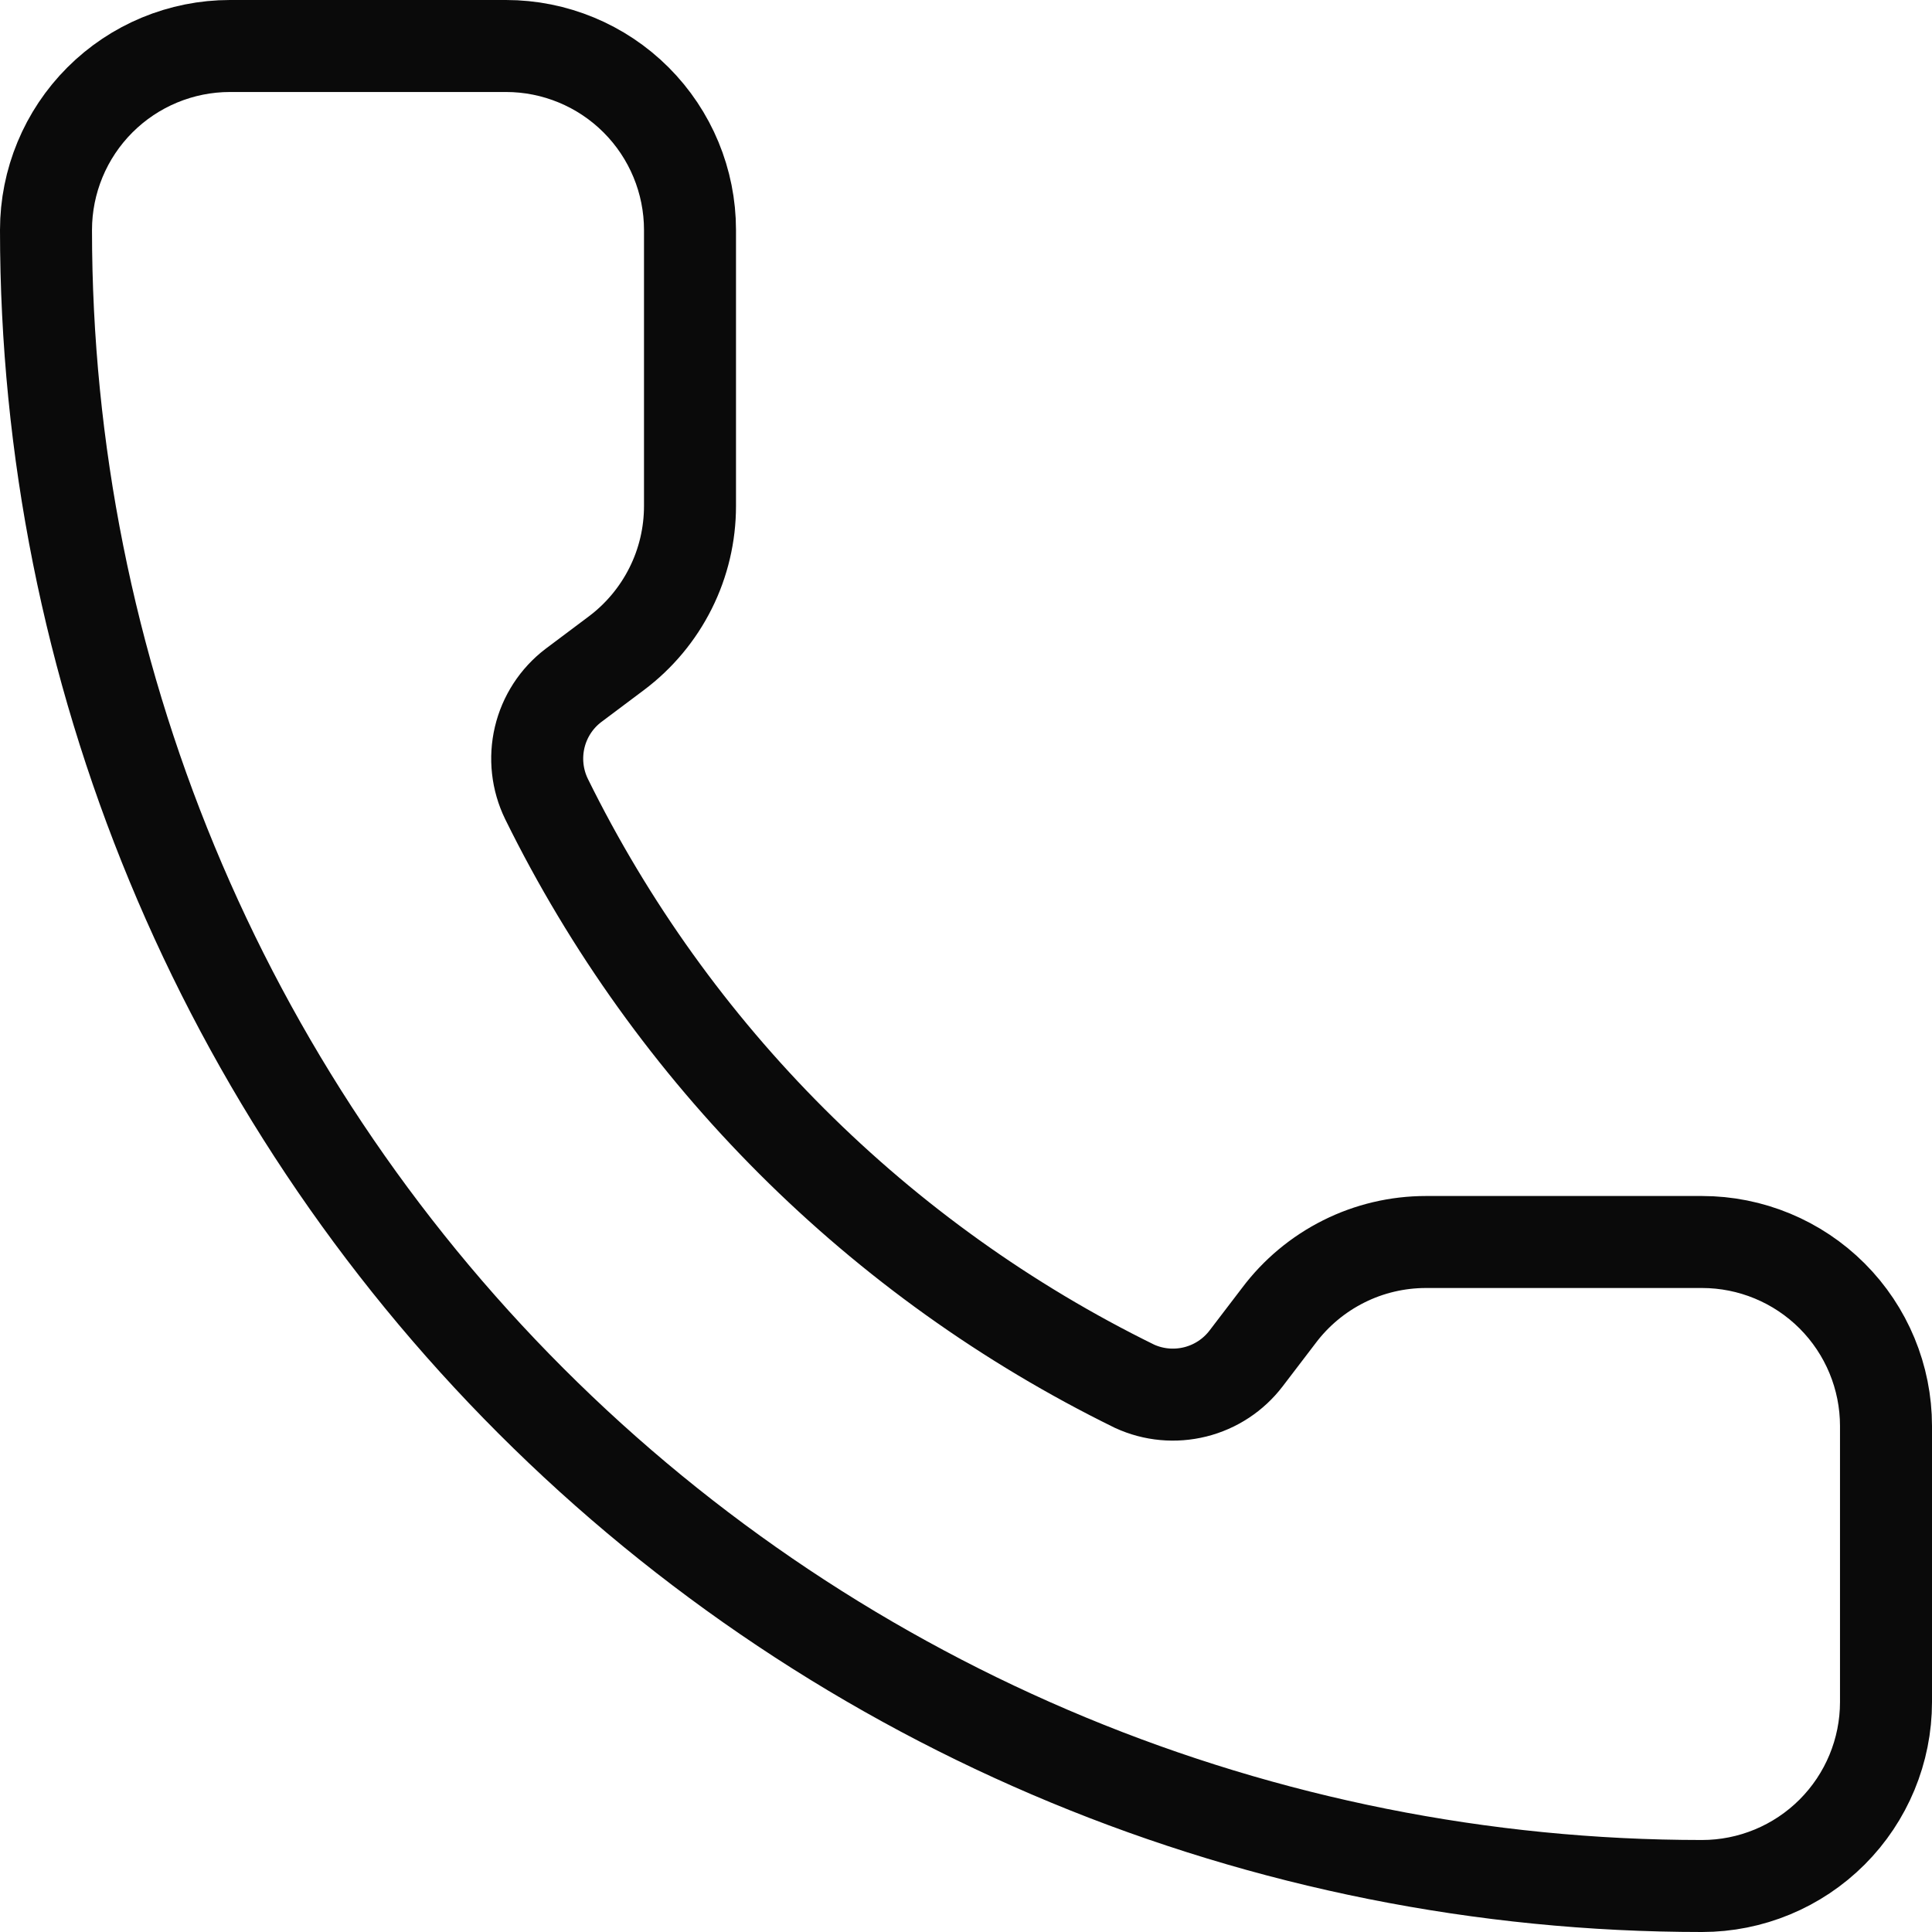 <svg width="21" height="21" viewBox="0 0 21 21" fill="none" xmlns="http://www.w3.org/2000/svg">
<path d="M12.332 15.068C12.539 15.163 12.771 15.184 12.992 15.129C13.212 15.074 13.407 14.946 13.545 14.765L13.9 14.3C14.086 14.052 14.328 13.85 14.606 13.711C14.883 13.572 15.19 13.5 15.5 13.5H18.5C19.03 13.5 19.539 13.711 19.914 14.086C20.289 14.461 20.5 14.97 20.5 15.5V18.5C20.5 19.03 20.289 19.539 19.914 19.914C19.539 20.289 19.03 20.5 18.5 20.5C13.726 20.5 9.148 18.604 5.772 15.228C2.396 11.852 0.5 7.274 0.5 2.5C0.5 1.97 0.711 1.461 1.086 1.086C1.461 0.711 1.97 0.5 2.5 0.5H5.5C6.03 0.5 6.539 0.711 6.914 1.086C7.289 1.461 7.5 1.97 7.5 2.5V5.5C7.5 5.81 7.428 6.117 7.289 6.394C7.15 6.672 6.948 6.914 6.7 7.1L6.232 7.451C6.048 7.591 5.919 7.791 5.866 8.015C5.813 8.24 5.839 8.476 5.94 8.684C7.307 11.46 9.554 13.705 12.332 15.068Z" stroke="#0A0A0A" stroke-linecap="round" stroke-linejoin="round"/>
</svg>

